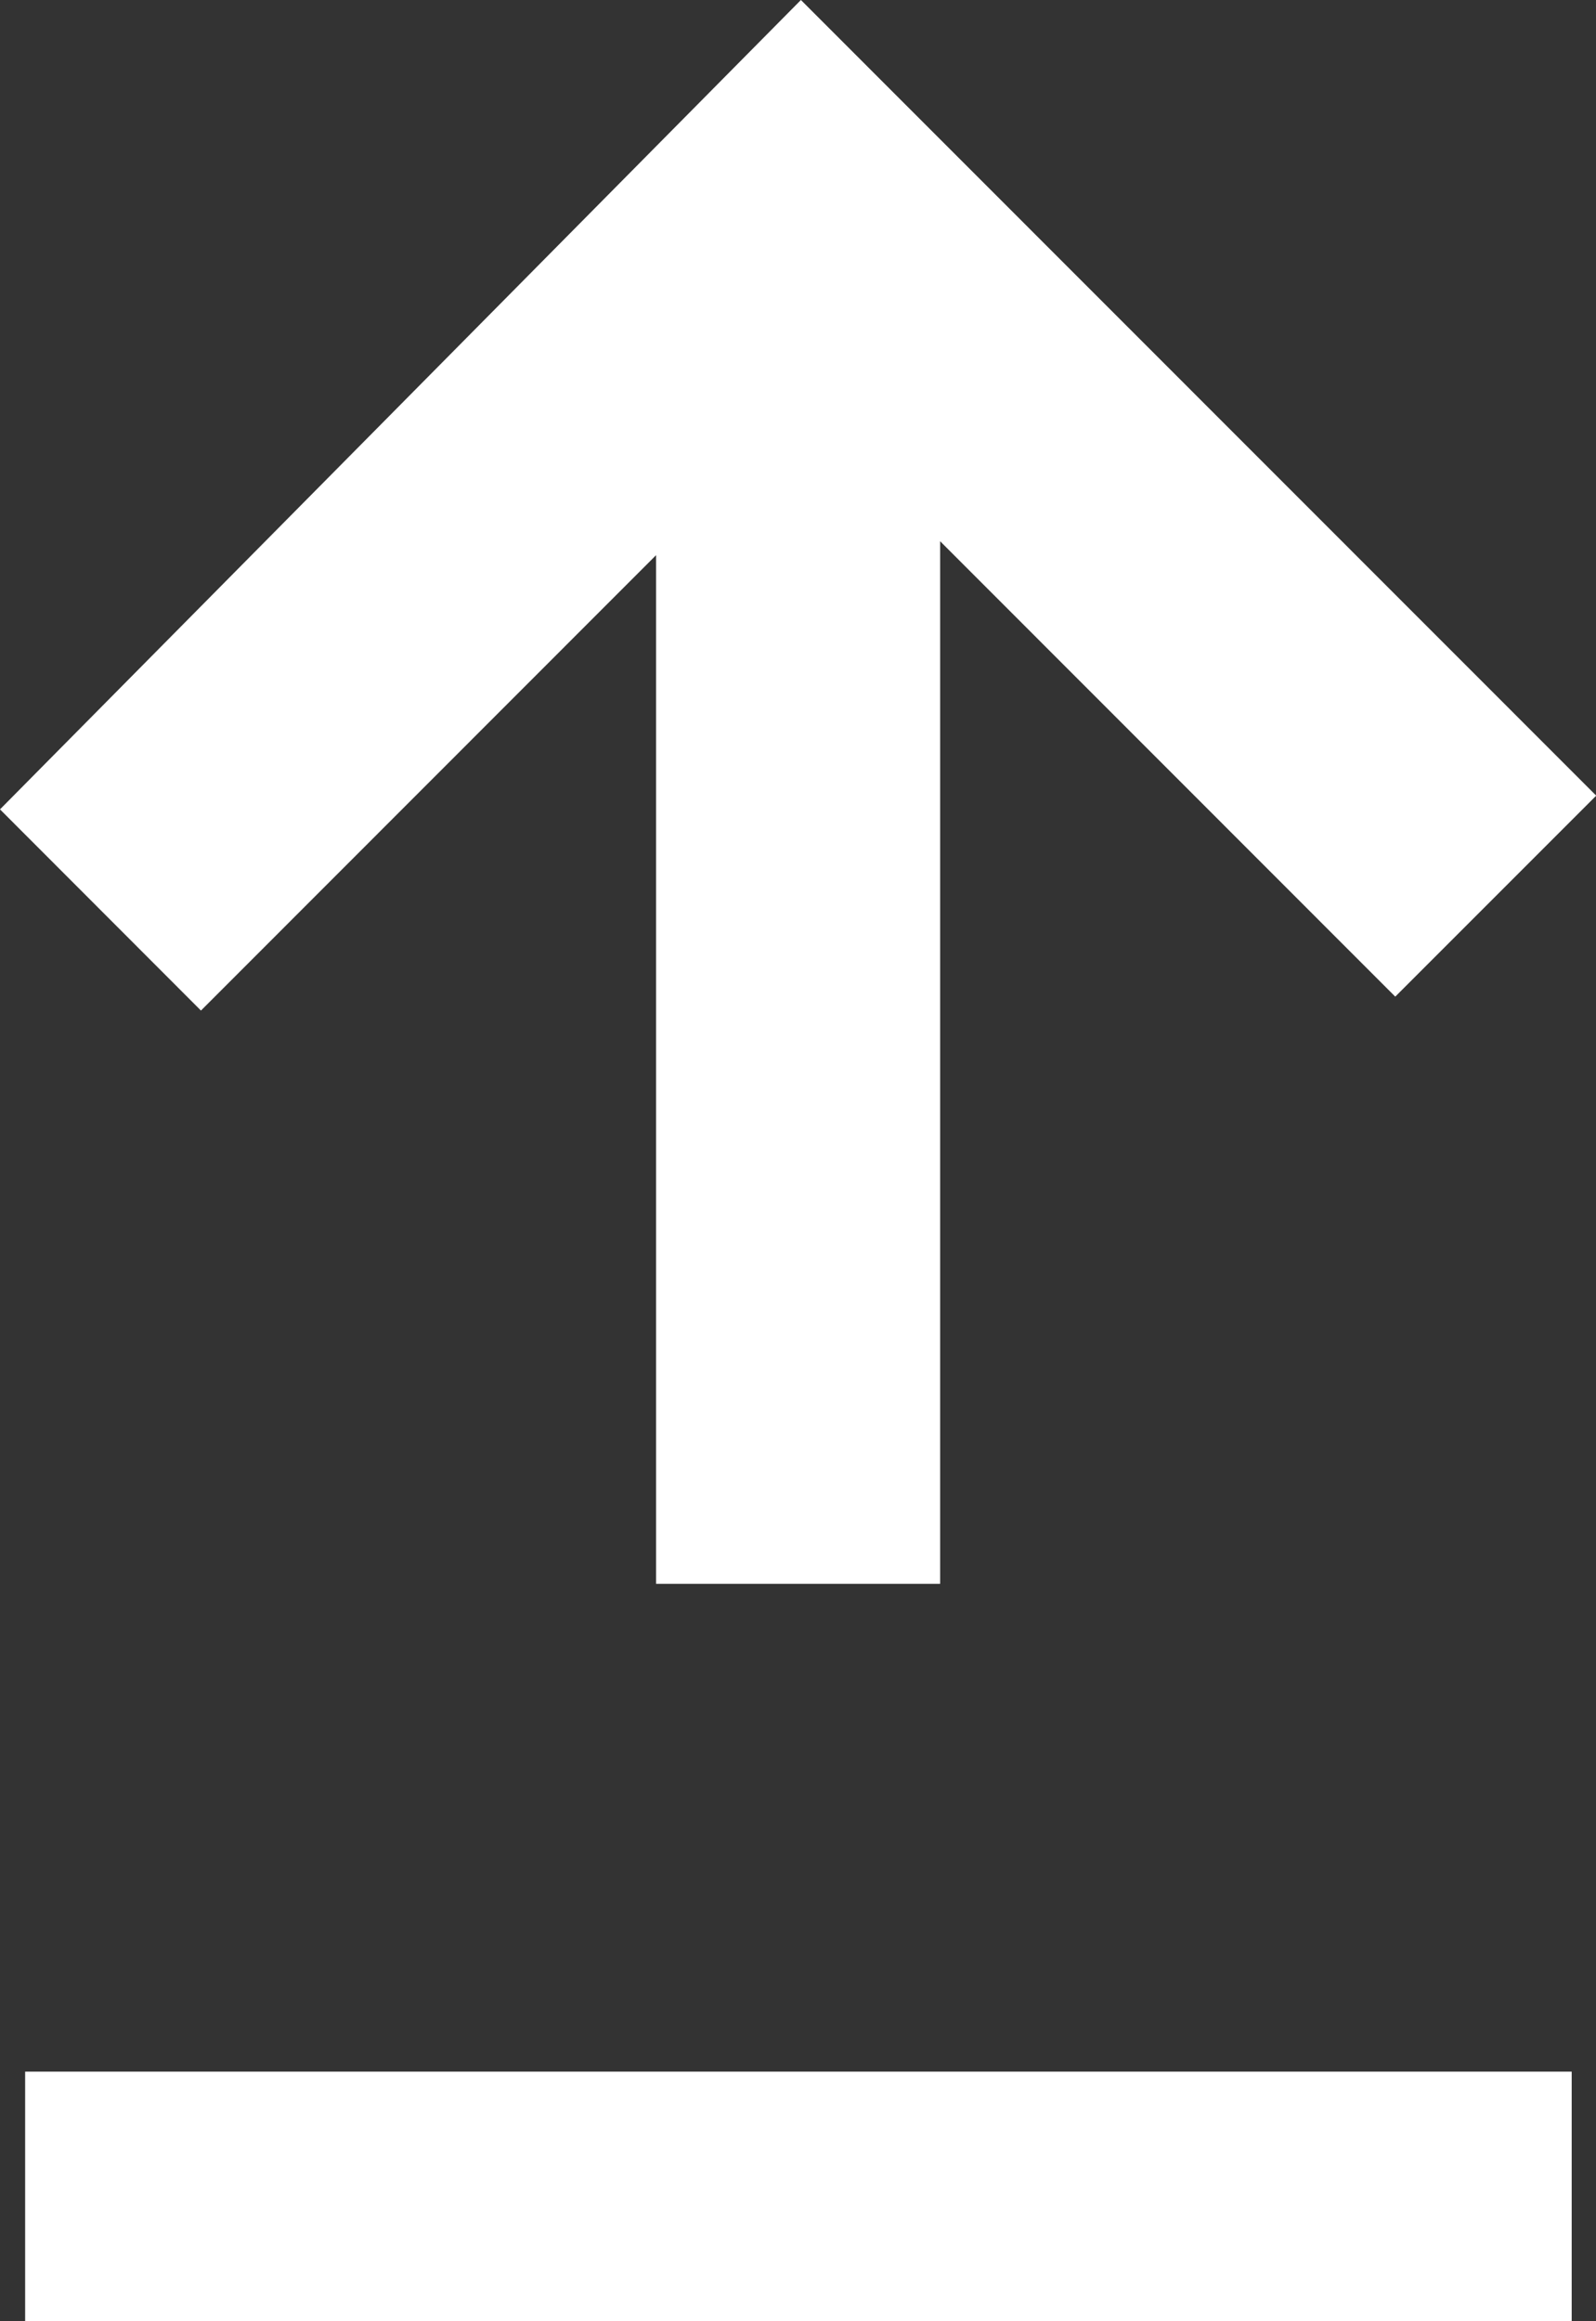 <svg xmlns="http://www.w3.org/2000/svg" width="7.68" height="11.167" viewBox="0 0 7.68 11.167">
  <rect x="0" y="0" width="7.68" height="11.167" fill="#333333" stroke="none"/>
  <g id="Upload" transform="translate(-1218.533 -1870.721)">
    <path id="Path_46" data-name="Path 46" d="M1.726,0,.758.967l2.191,2.19H-2V4.524H3.016L.825,6.714l.967.967L5.62,3.854Z" transform="translate(1218.533 1876.341) rotate(-90)" fill="#fff"/>
    <path id="Path_133" data-name="Path 133" d="M0,0H7.442" transform="translate(1218.654 1881.288)" fill="none" stroke="#fff" stroke-width="1.2"/>
  </g>
</svg>

